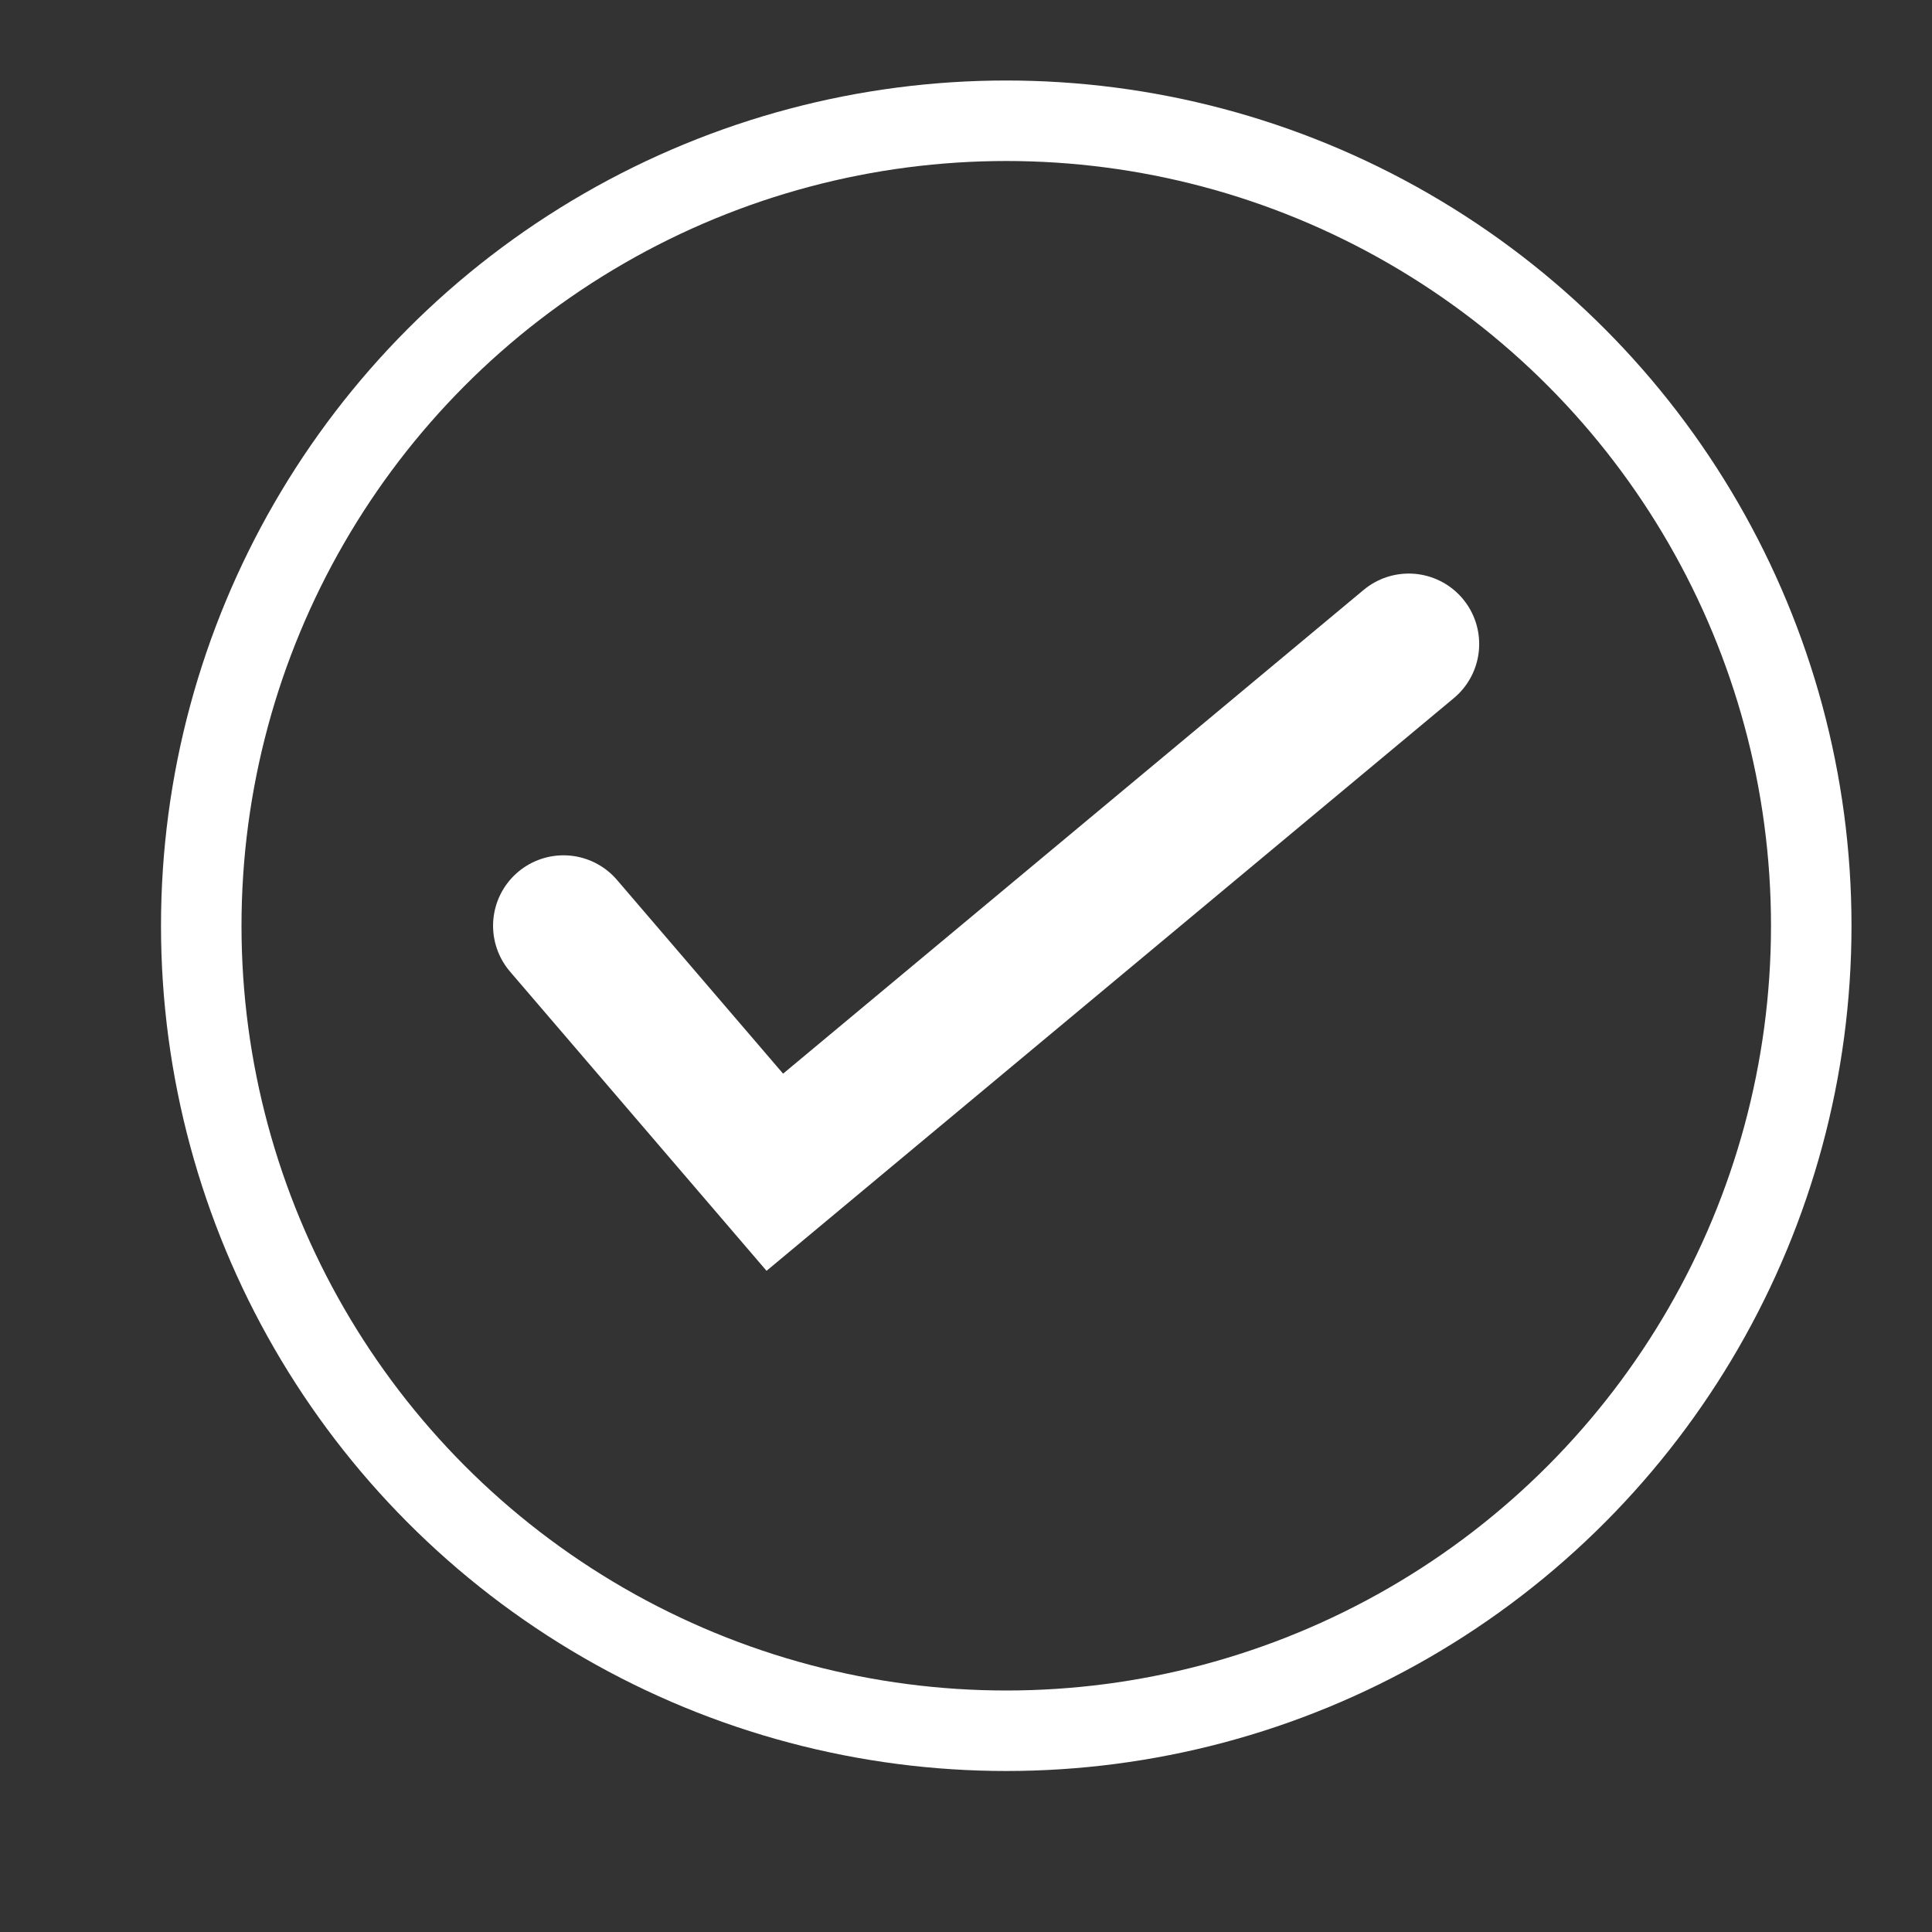 <svg width="24" height="24" viewBox="0 0 24 24" fill="none" xmlns="http://www.w3.org/2000/svg">
<rect x="0" y="0" width="24" height="24" fill="#333333" stroke="none"/>
<circle cx="12.5" cy="11.5" r="10" stroke="white"/>
<path d="M7 11.5L9.625 14.562L17.5 8" stroke="white" stroke-width="1.75" stroke-linecap="round"/>
</svg>
